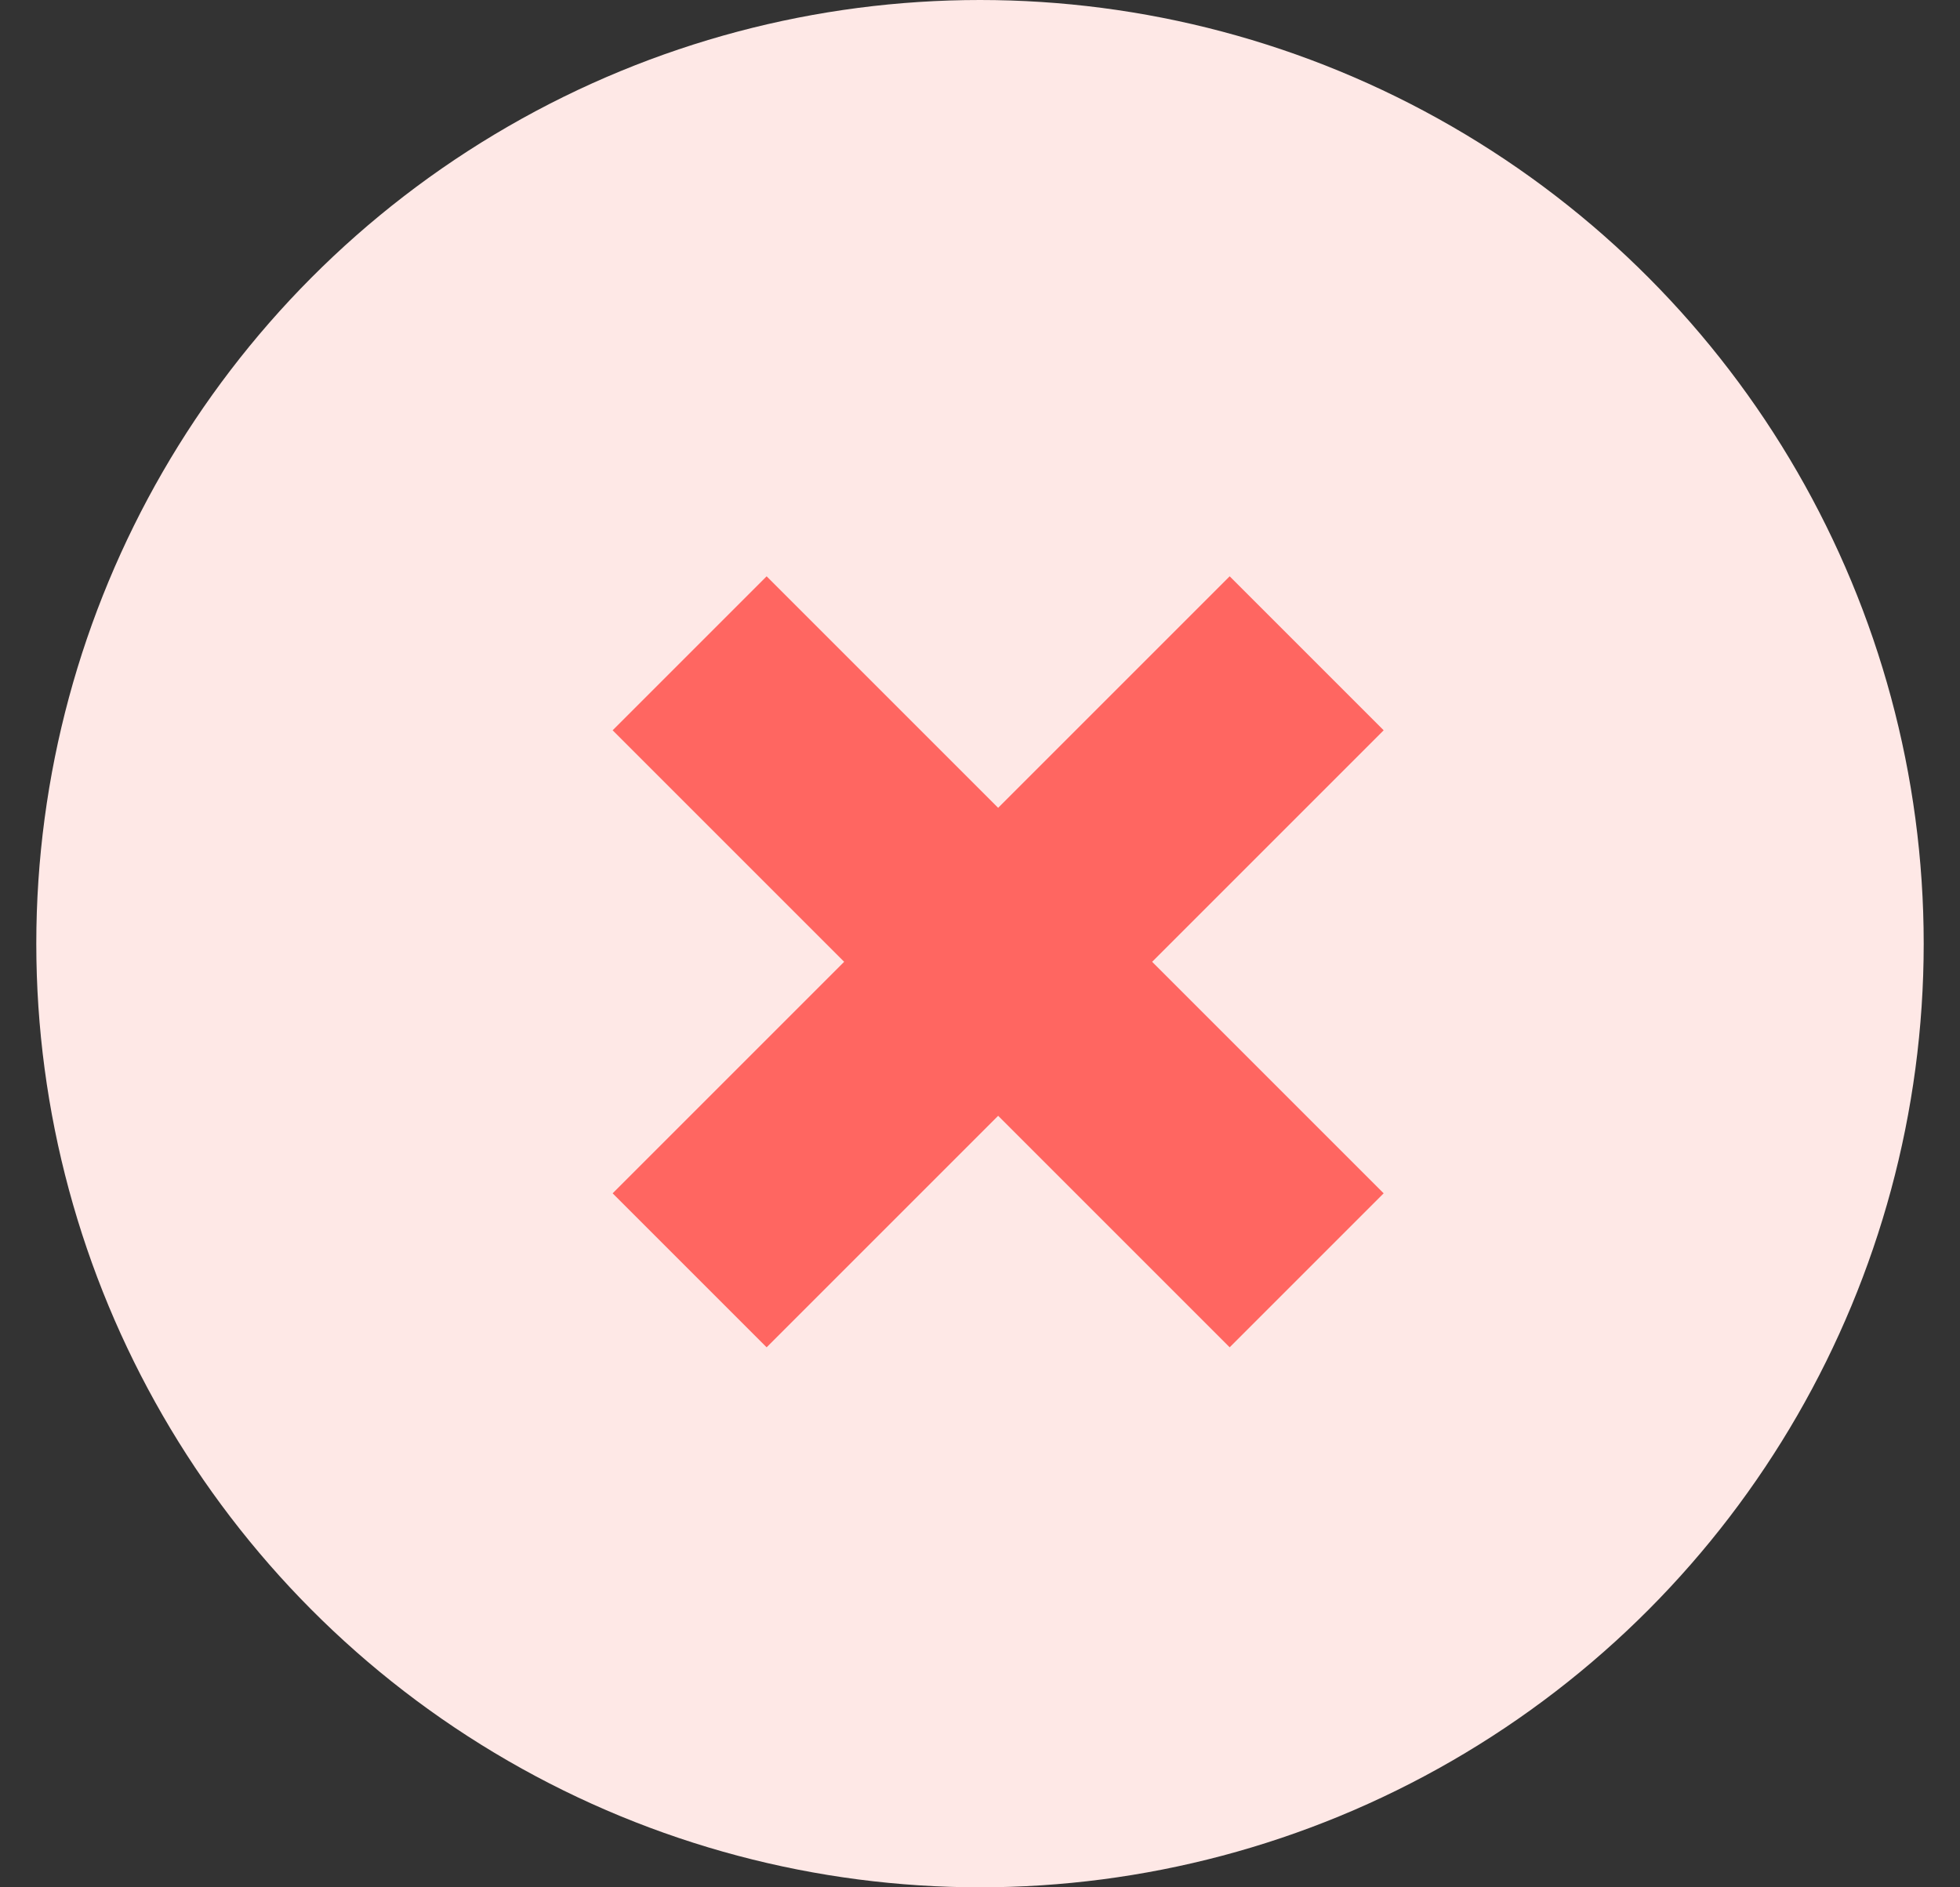 <svg xmlns="http://www.w3.org/2000/svg" width="27" height="26" viewBox="0 0 27 26" fill="none">
  <rect x="0" y="0" width="27" height="26" fill="#333333" stroke="none"/>
  <circle cx="13.5" cy="13" r="13" fill="#FEE8E6"/>
  <path d="M9.5 9L18 17.5M18 9L9.5 17.5" stroke="#FF6661" stroke-width="3"/>
</svg>